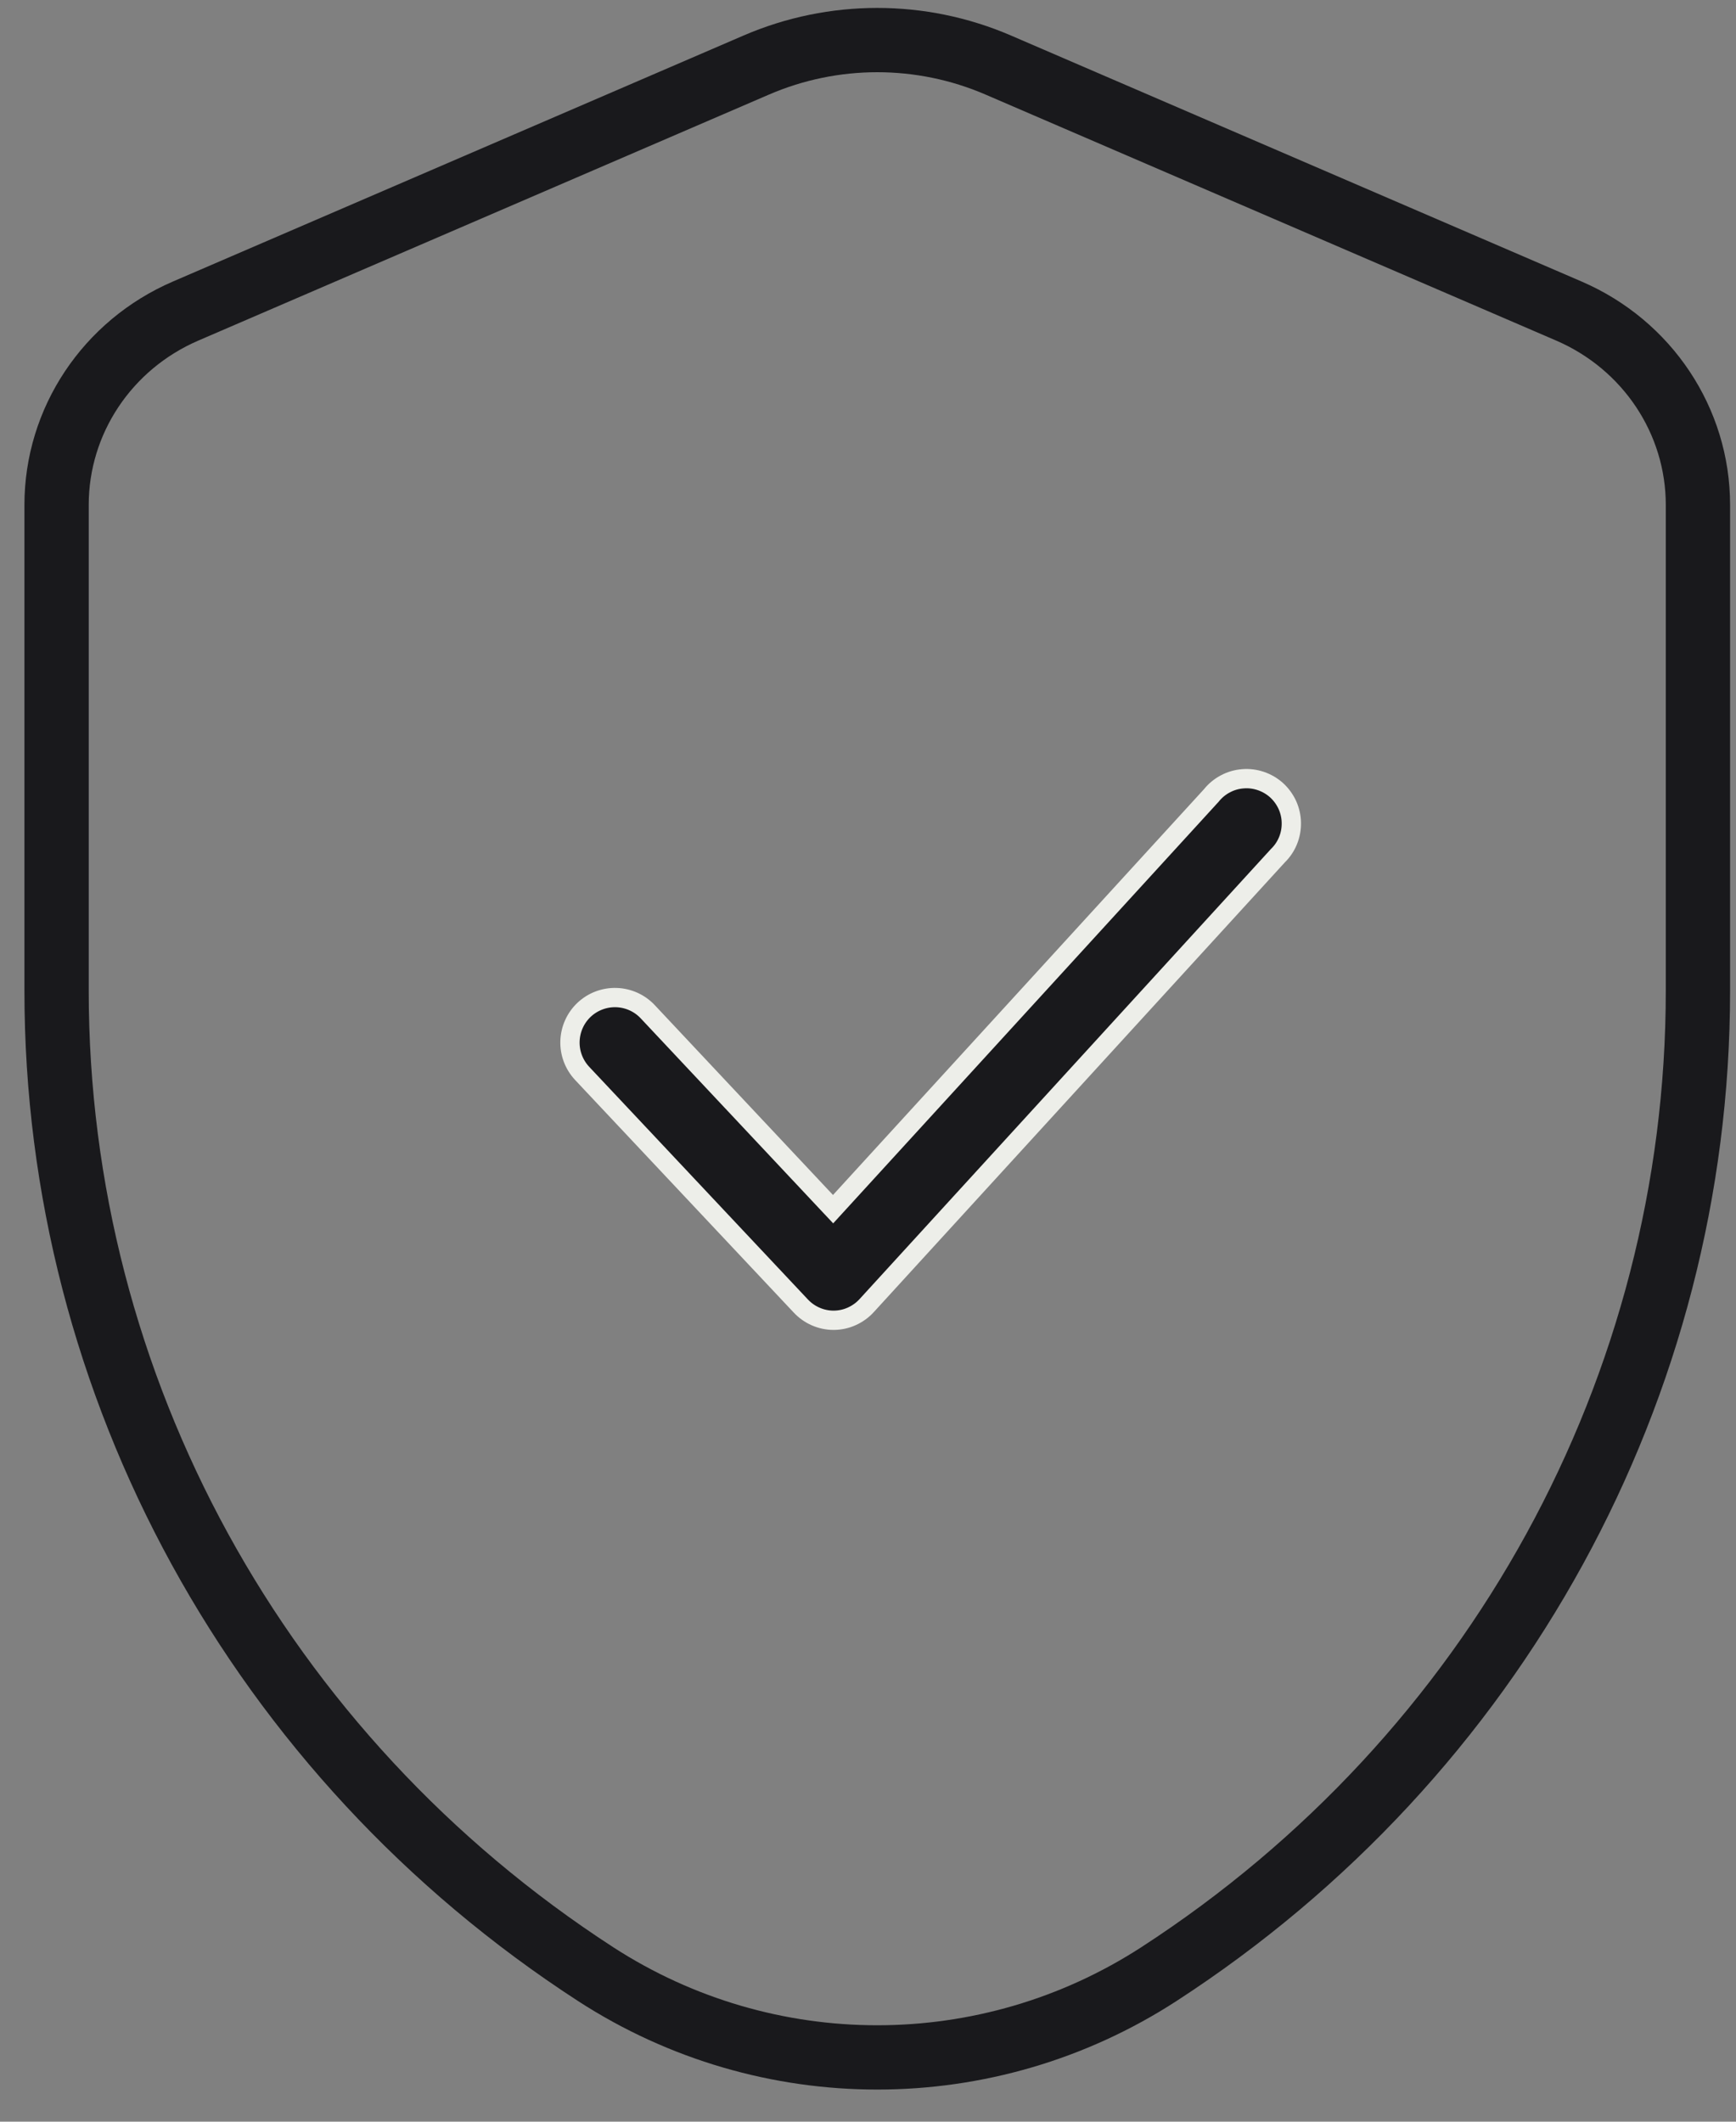 <svg width="27" height="33" viewBox="0 0 27 33" fill="none" xmlns="http://www.w3.org/2000/svg">
<rect x="0" y="0" width="27" height="33" fill="#808080" stroke="none"/>
<path d="M12.964 20.535C12.868 20.535 12.773 20.515 12.685 20.476C12.598 20.438 12.519 20.382 12.453 20.311L9.054 16.695C8.927 16.559 8.859 16.379 8.865 16.194C8.871 16.008 8.95 15.832 9.085 15.705C9.221 15.578 9.401 15.51 9.587 15.516C9.772 15.522 9.948 15.601 10.075 15.737L12.957 18.807L18.84 12.372C18.899 12.298 18.974 12.236 19.058 12.192C19.142 12.147 19.235 12.12 19.33 12.113C19.425 12.105 19.52 12.117 19.611 12.148C19.701 12.179 19.784 12.227 19.855 12.291C19.925 12.355 19.982 12.433 20.022 12.52C20.061 12.607 20.083 12.701 20.084 12.796C20.086 12.891 20.069 12.986 20.033 13.074C19.997 13.163 19.943 13.243 19.875 13.309L13.482 20.304C13.417 20.376 13.338 20.433 13.25 20.473C13.163 20.513 13.067 20.534 12.971 20.535H12.964Z" fill="#19191C" stroke="#EDEEE9" stroke-width="0.3"/>
<path d="M18.024 30.705C23.259 27.311 26.408 21.567 26.408 15.413V7.853C26.408 6.547 25.621 5.364 24.401 4.838L15.524 1.011C14.324 0.494 12.964 0.494 11.764 1.011L2.887 4.838C1.667 5.364 0.88 6.547 0.88 7.853V15.413C0.88 21.567 4.029 27.311 9.264 30.705C11.929 32.432 15.359 32.432 18.024 30.705Z" stroke="#19191C" stroke-linecap="round" stroke-linejoin="round"/>
</svg>
